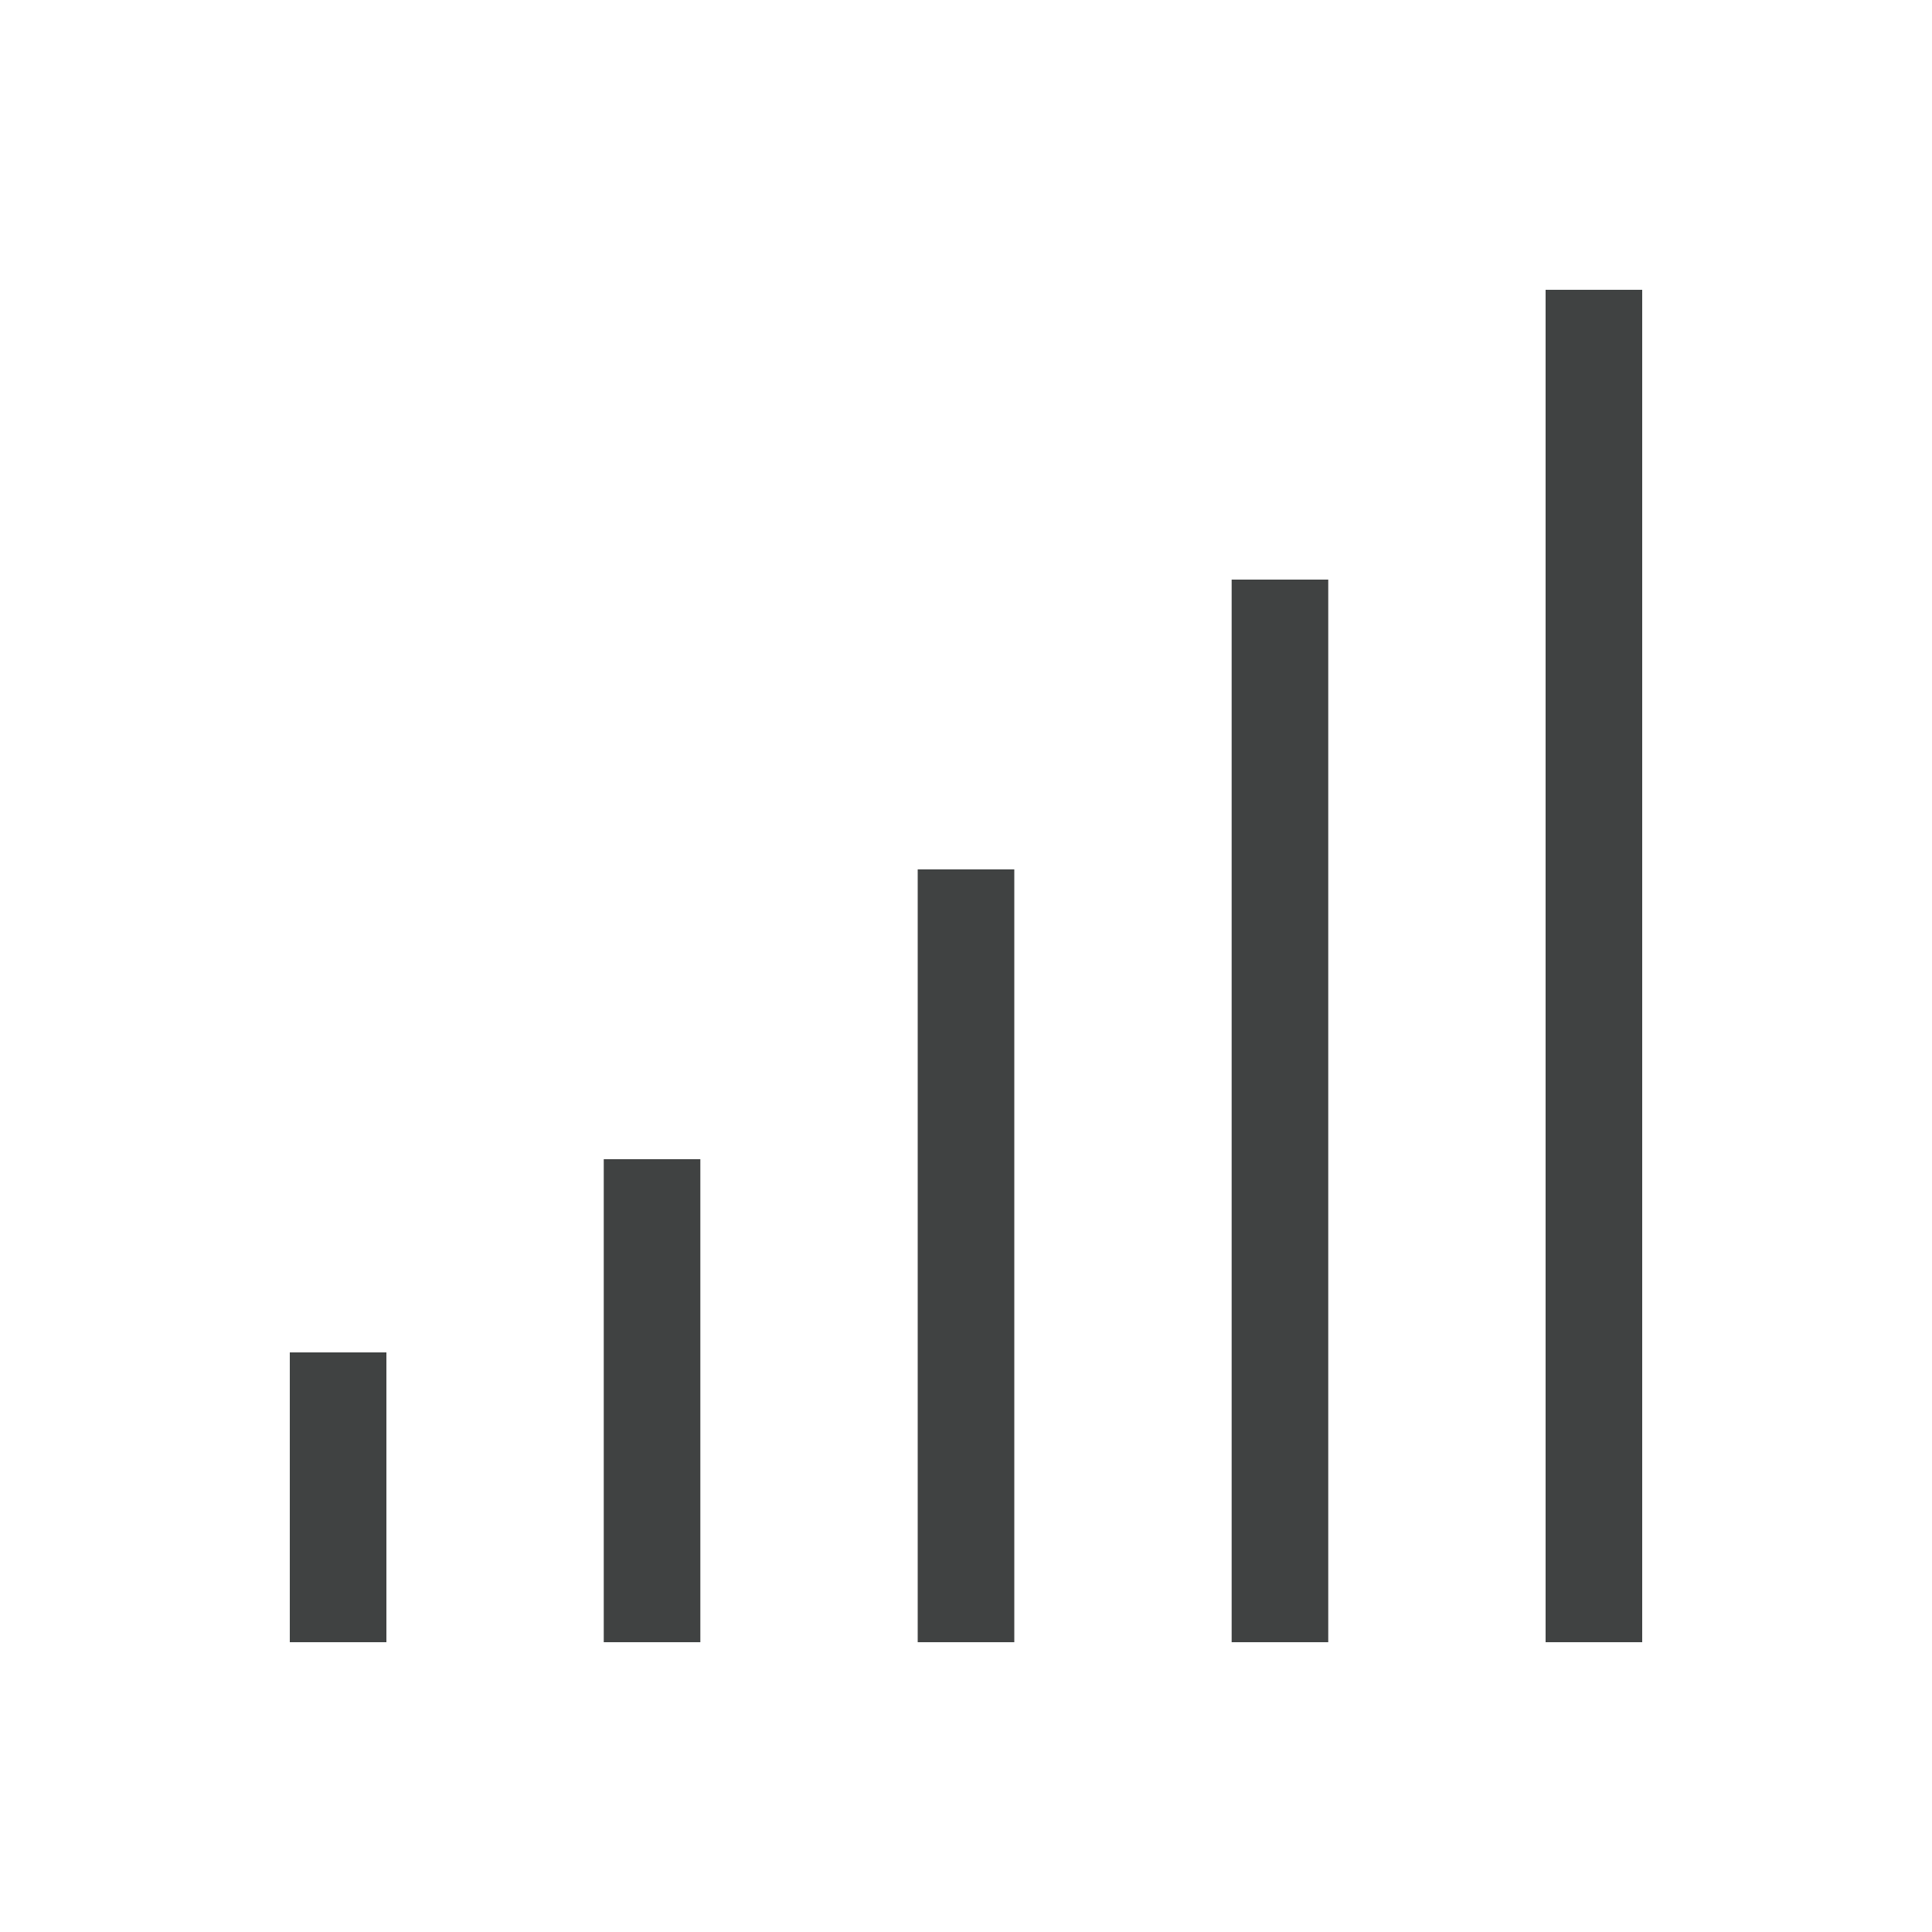 <svg xmlns="http://www.w3.org/2000/svg" viewBox="0 0 640 640"><!--!Font Awesome Pro 7.0.1 by @fontawesome - https://fontawesome.com License - https://fontawesome.com/license (Commercial License) Copyright 2025 Fonticons, Inc.--><path fill="#404242" d="M544 112L544 96L512 96L512 544L544 544L544 112zM440 192L408 192L408 544L440 544L440 192zM336 304L336 288L304 288L304 544L336 544L336 304zM232 384L200 384L200 544L232 544L232 384zM128 448L96 448L96 544L128 544L128 448z"/></svg>